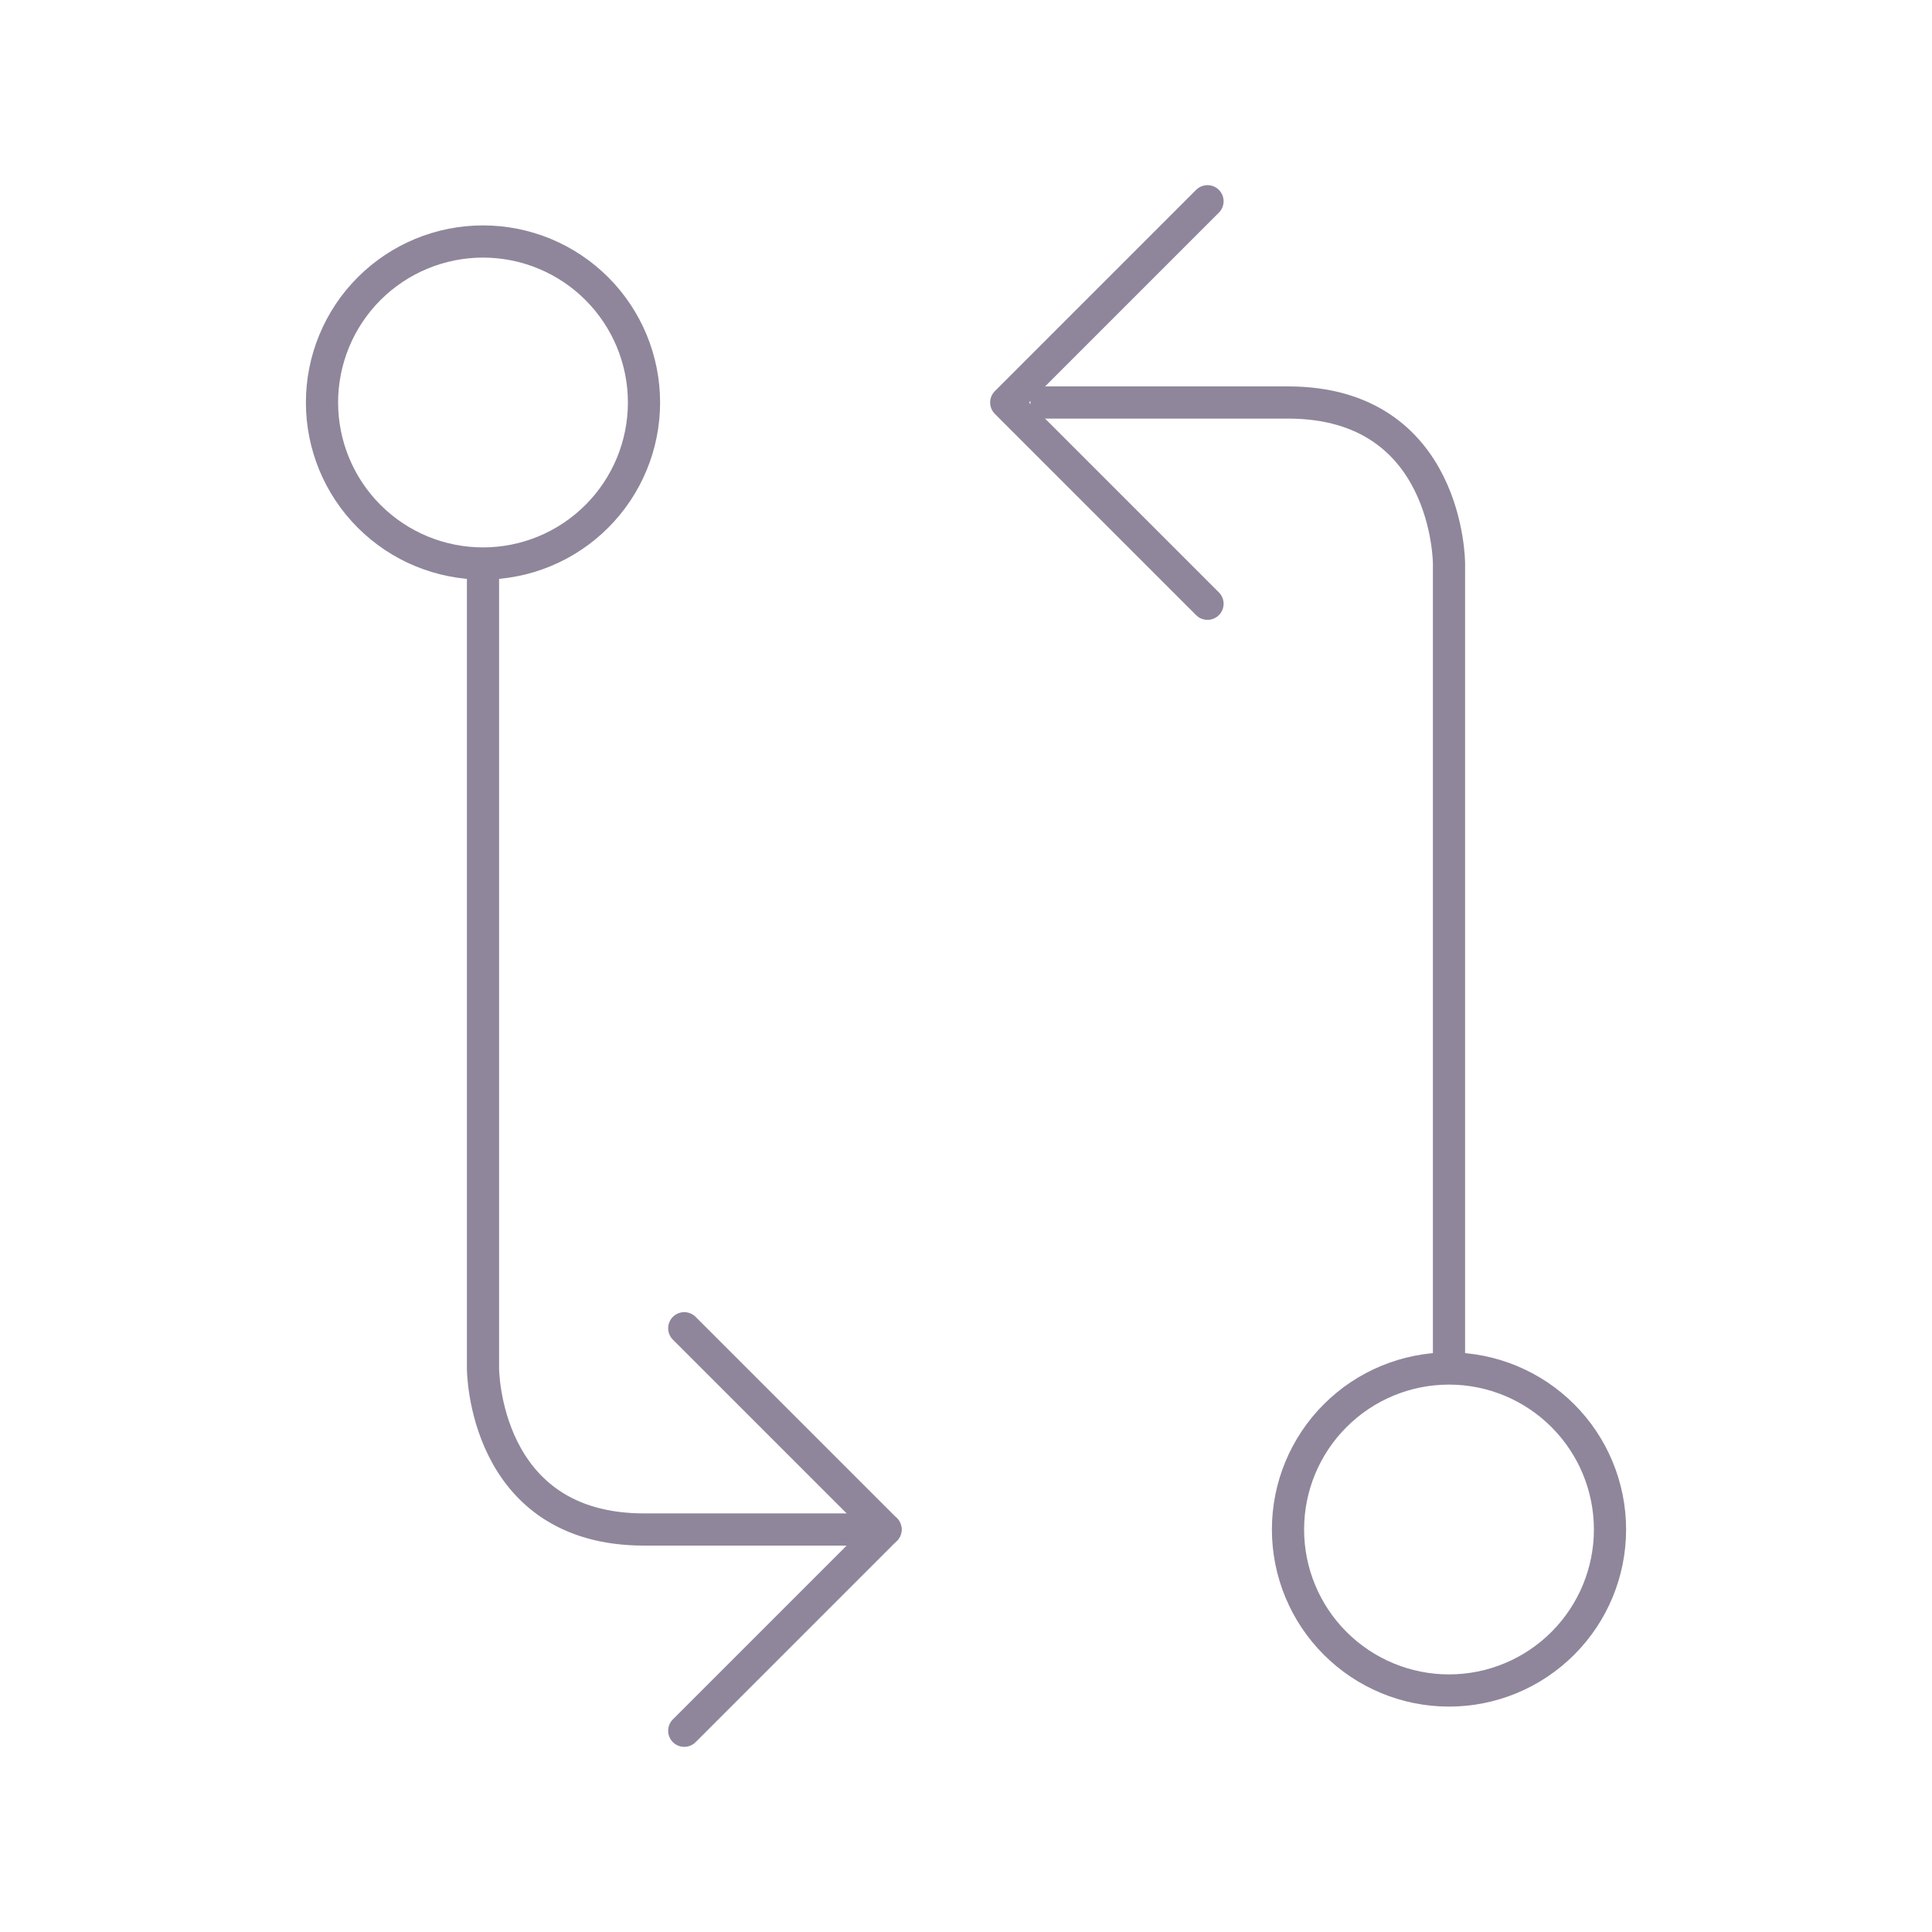 <svg width="60" height="60" viewBox="0 0 60 60" fill="none" xmlns="http://www.w3.org/2000/svg">
<path d="M45 42.5C46.326 42.5 47.598 43.027 48.535 43.965C49.473 44.902 50 46.174 50 47.5C50 48.826 49.473 50.098 48.535 51.035C47.598 51.973 46.326 52.5 45 52.5C43.674 52.5 42.402 51.973 41.465 51.035C40.527 50.098 40 48.826 40 47.5C40 46.174 40.527 44.902 41.465 43.965C42.402 43.027 43.674 42.5 45 42.5ZM45 42.5V17.5C45 17.5 45 12.5 40 12.5H32.5M15 17.5C16.326 17.5 17.598 16.973 18.535 16.035C19.473 15.098 20 13.826 20 12.5C20 11.174 19.473 9.902 18.535 8.964C17.598 8.027 16.326 7.5 15 7.5C13.674 7.5 12.402 8.027 11.464 8.964C10.527 9.902 10 11.174 10 12.5C10 13.826 10.527 15.098 11.464 16.035C12.402 16.973 13.674 17.5 15 17.5ZM15 17.5V42.5C15 42.5 15 47.5 20 47.5H27.5" stroke="#8F869B" stroke-linecap="round" stroke-linejoin="round"/>
<path d="M37.5 18.75L31.25 12.5L37.5 6.25M21.25 41.25L27.5 47.5L21.25 53.75" stroke="#8F869B" stroke-linecap="round" stroke-linejoin="round"/>
</svg>

